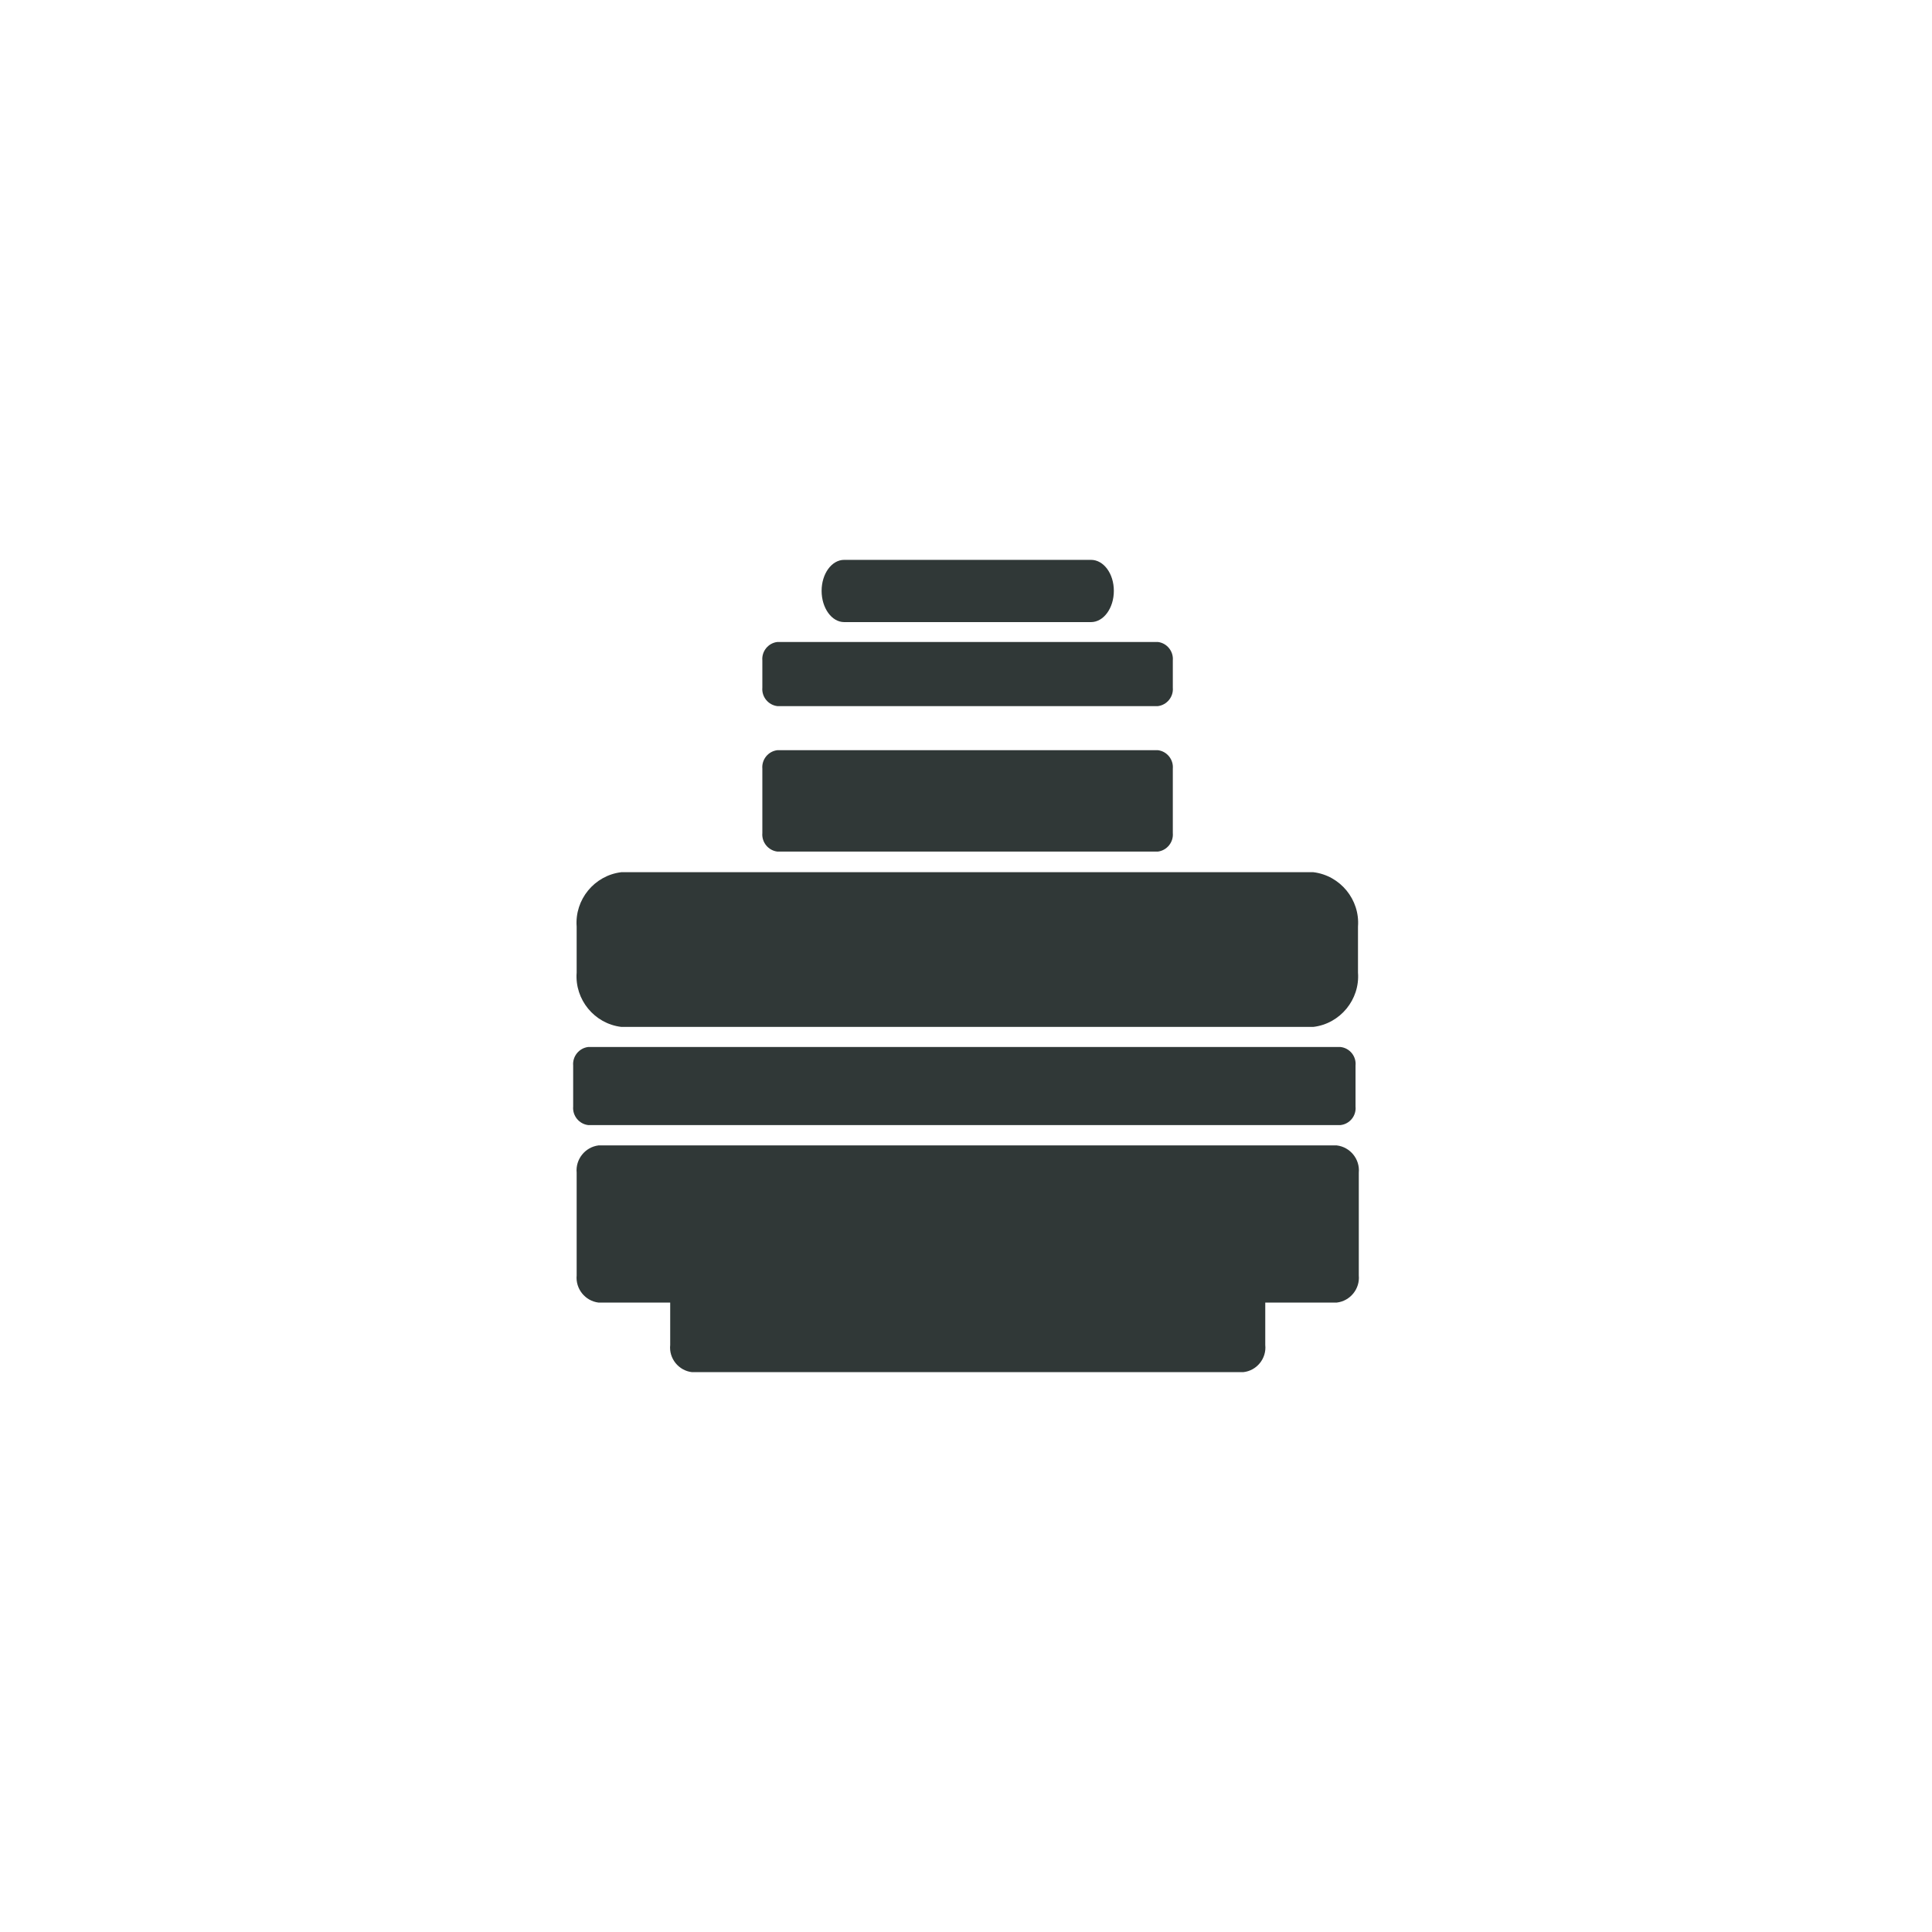 <svg xmlns="http://www.w3.org/2000/svg" xmlns:xlink="http://www.w3.org/1999/xlink" xmlns:serif="http://www.serif.com/" width="100%" height="100%" viewBox="0 0 512 512" xml:space="preserve" style="fill-rule:evenodd;clip-rule:evenodd;stroke-linejoin:round;stroke-miterlimit:2;"><rect id="hygitex-icon13" x="0" y="0" width="512" height="512" style="fill:none;"></rect><clipPath id="_clip1"><rect id="hygitex-icon131" serif:id="hygitex-icon13" x="0" y="0" width="512" height="512"></rect></clipPath><g clip-path="url(#_clip1)"><rect x="-0" y="0" width="512" height="512" style="fill:none;"></rect><g><path d="M223.719,164.863l65.416,-0c3.311,-0 6.045,-3.676 6.045,-8.278c0,-4.617 -2.734,-8.217 -6.045,-8.217l-65.416,0c-3.311,0 -5.984,3.676 -5.984,8.217c0,4.542 2.673,8.278 5.984,8.278Z" style="fill:#303837;fill-rule:nonzero;"></path><path d="M354.262,303.547l-195.67,0c-3.539,0.456 -6.106,3.675 -5.772,7.214l0,27.233c-0.334,3.539 2.233,6.759 5.772,7.199l19.016,0l-0,11.239c-0.38,3.554 2.217,6.79 5.756,7.2l146.111,-0c3.569,-0.365 6.212,-3.615 5.832,-7.2l0,-11.239l18.955,0c3.554,-0.41 6.167,-3.63 5.833,-7.199l-0,-27.233c0.334,-3.569 -2.279,-6.789 -5.833,-7.214Z" style="fill:#303837;fill-rule:nonzero;"></path><path d="M205.994,225.677l100.866,-0c2.4,-0.304 4.161,-2.491 3.949,-4.906l-0,-17.072c0.212,-2.415 -1.549,-4.602 -3.949,-4.89l-100.866,-0c-2.414,0.288 -4.176,2.475 -3.964,4.89l0,17.072c-0.212,2.415 1.55,4.602 3.964,4.906Z" style="fill:#303837;fill-rule:nonzero;"></path><path d="M205.994,187.129l100.866,-0c2.4,-0.304 4.161,-2.476 3.949,-4.891l-0,-7.214c0.212,-2.415 -1.549,-4.602 -3.949,-4.891l-100.866,0c-2.414,0.289 -4.176,2.476 -3.964,4.891l0,7.214c-0.212,2.415 1.55,4.587 3.964,4.891Z" style="fill:#303837;fill-rule:nonzero;"></path><path d="M348.066,231.144l-183.429,0c-7.124,0.866 -12.363,7.26 -11.817,14.414l0,12.181c-0.546,7.139 4.693,13.548 11.817,14.399l183.429,-0c7.108,-0.851 12.363,-7.26 11.816,-14.399l0,-12.181c0.547,-7.154 -4.708,-13.548 -11.816,-14.414Z" style="fill:#303837;fill-rule:nonzero;"></path><path d="M155.843,298.155l199.422,0c2.43,-0.273 4.207,-2.476 3.964,-4.906l0,-10.875c0.243,-2.43 -1.534,-4.632 -3.964,-4.905l-199.422,-0c-2.4,0.303 -4.162,2.49 -3.949,4.905l-0,10.875c-0.213,2.415 1.549,4.602 3.949,4.906Z" style="fill:#303837;fill-rule:nonzero;"></path></g></g></svg>